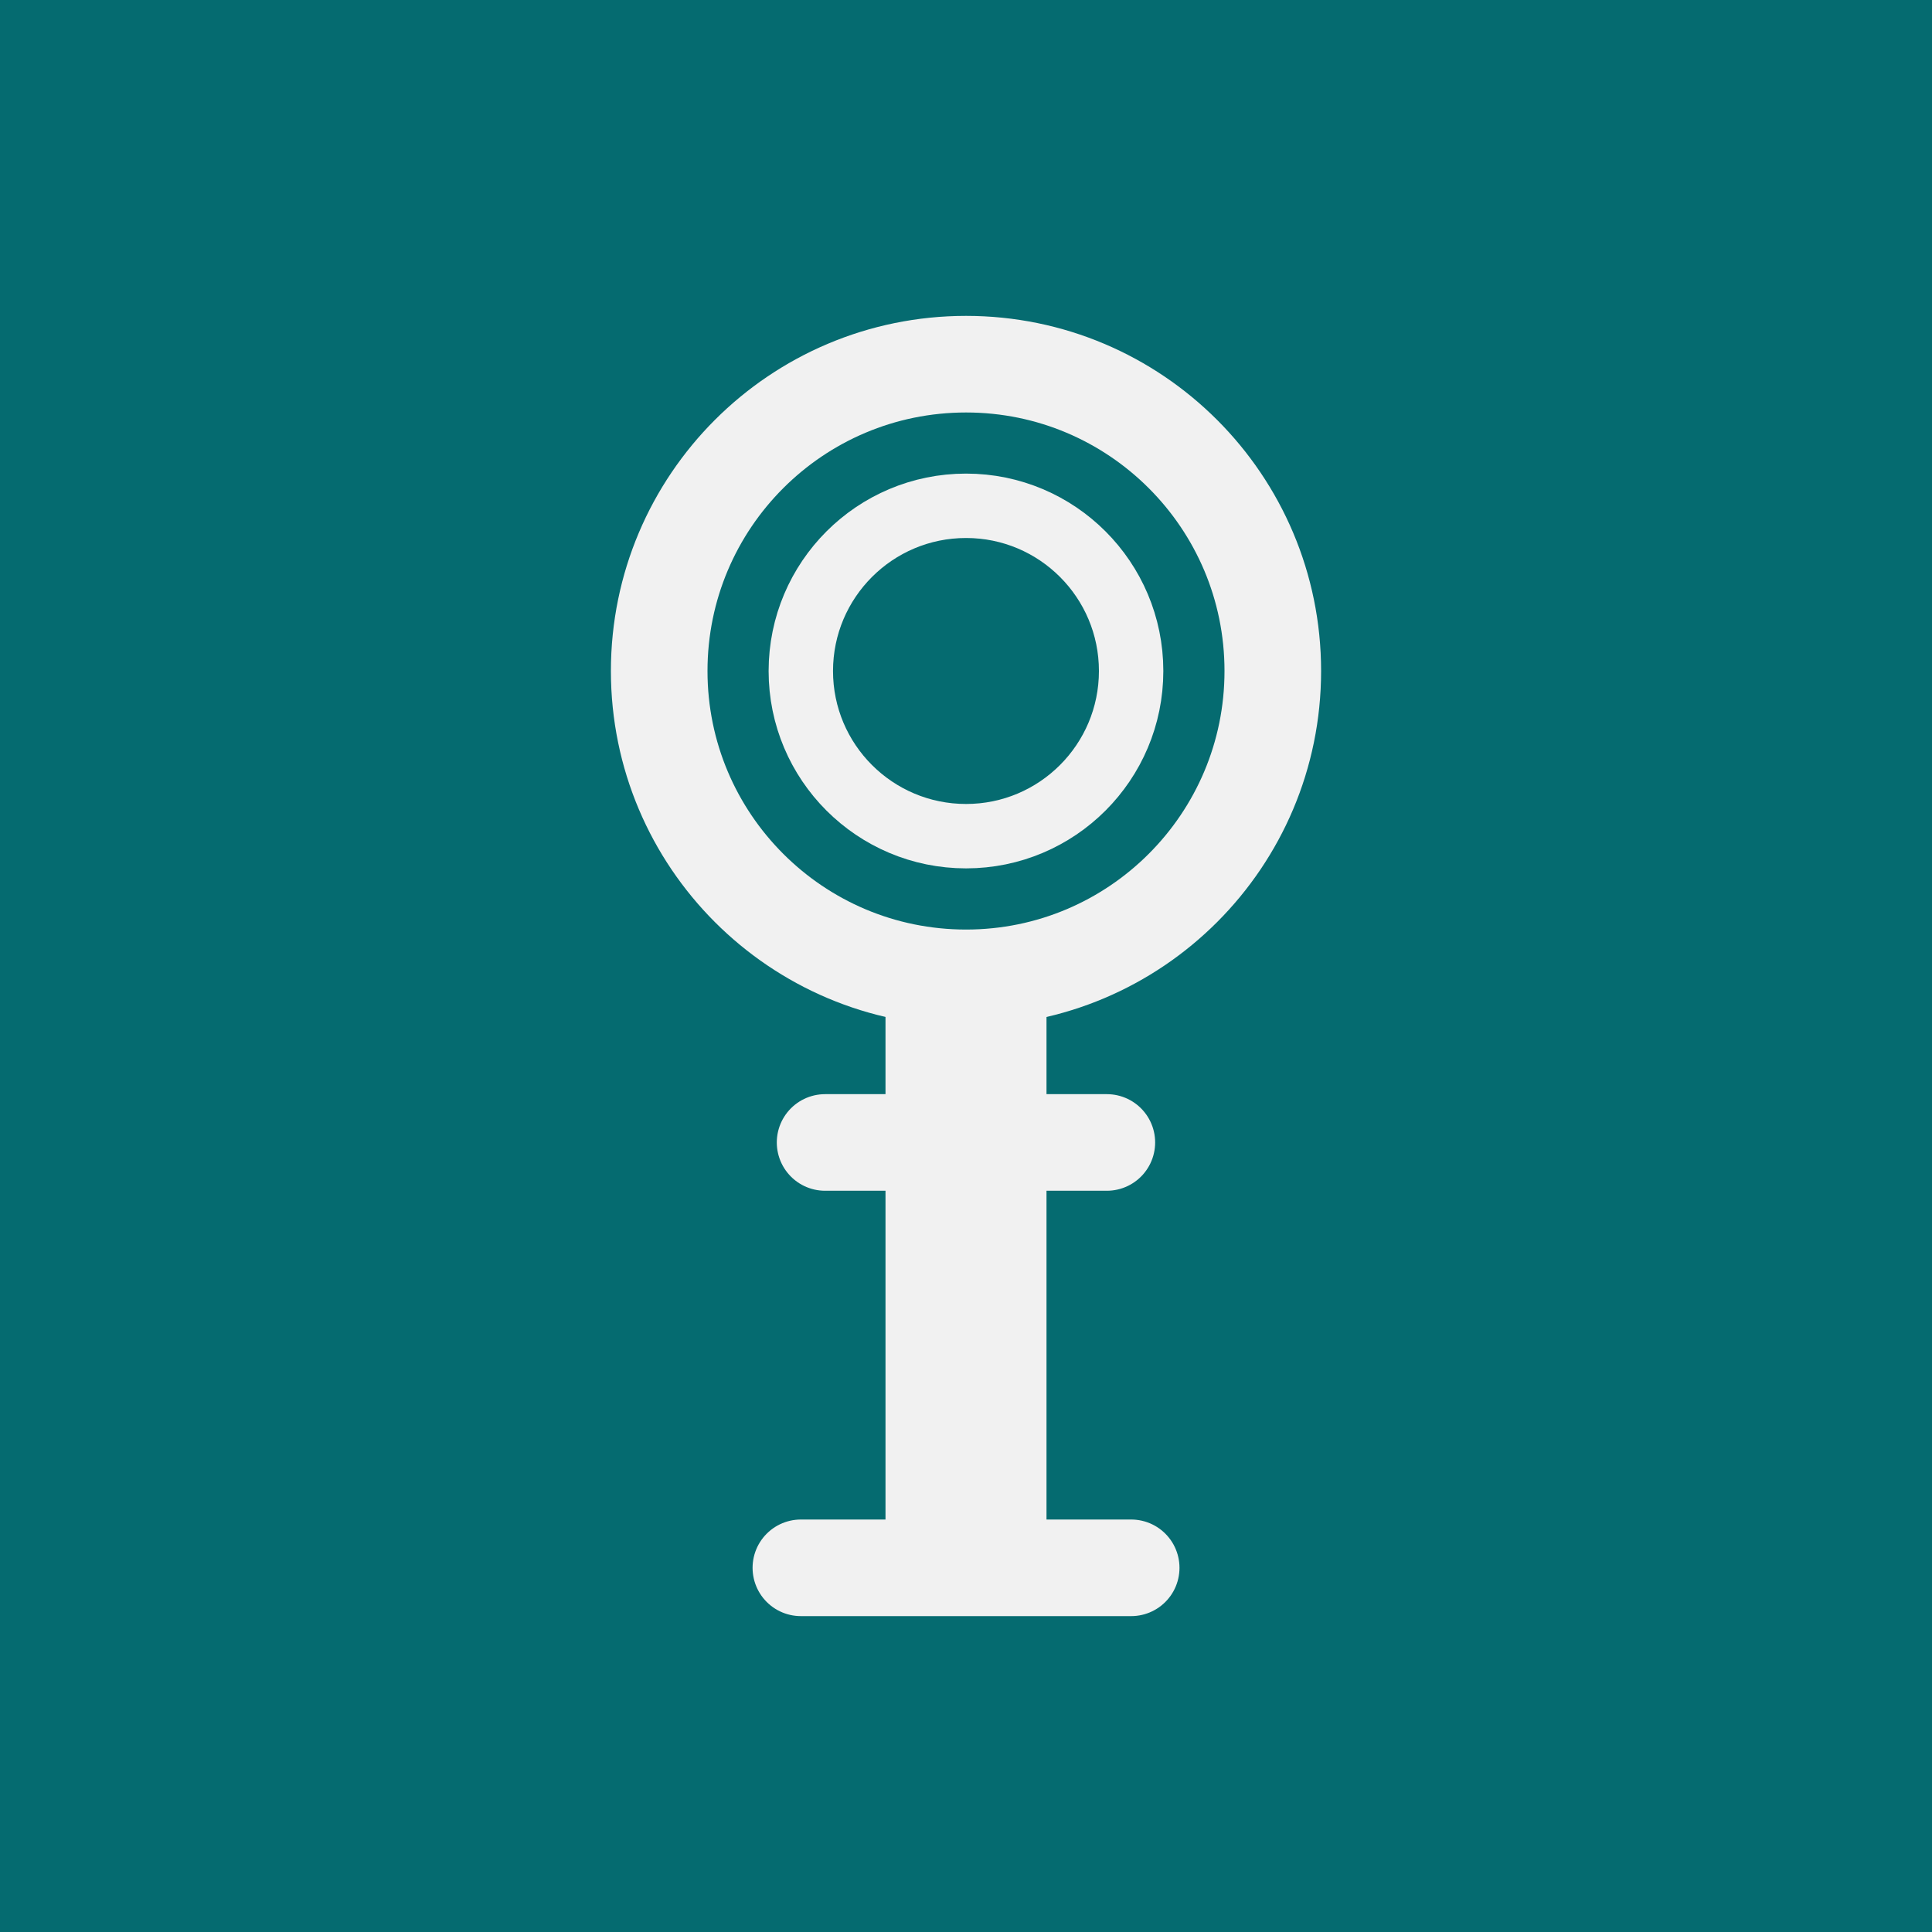 <svg width="30" height="30" viewBox="0 0 30 30" fill="none" xmlns="http://www.w3.org/2000/svg">
<rect x="0" y="0" width="30" height="30" fill="#333333" stroke="none"/>
<g clip-path="url(#clip0_11_278)">
<path d="M30 0H0V30H30V0Z" fill="#056B70"/>
<path d="M15.001 5.655C17.631 5.655 19.764 7.788 19.764 10.419C19.764 13.05 17.631 15.184 15.001 15.184C12.369 15.184 10.236 13.05 10.236 10.419C10.236 7.788 12.369 5.655 15.001 5.655Z" stroke="#F1F1F1" stroke-width="1.5" stroke-linecap="round" stroke-linejoin="round"/>
<path d="M15.001 7.854C16.416 7.854 17.564 9.002 17.564 10.419C17.564 11.836 16.416 12.984 15.001 12.984C13.584 12.984 12.435 11.836 12.435 10.419C12.436 9.002 13.584 7.854 15.001 7.854Z" stroke="#F1F1F1" stroke-linecap="round" stroke-linejoin="round"/>
<path d="M12.436 24.345H17.565" stroke="#F1F1F1" stroke-width="1.5" stroke-linecap="round" stroke-linejoin="round"/>
<path d="M12.812 17.74H17.187" stroke="#F1F1F1" stroke-width="1.5" stroke-linecap="round" stroke-linejoin="round"/>
<path d="M15 15.25V24.312" stroke="#F1F1F1" stroke-width="2.5" stroke-linejoin="round"/>
</g>
<defs>
<clipPath id="clip0_11_278">
<rect width="30" height="30" fill="white"/>
</clipPath>
</defs>
</svg>
